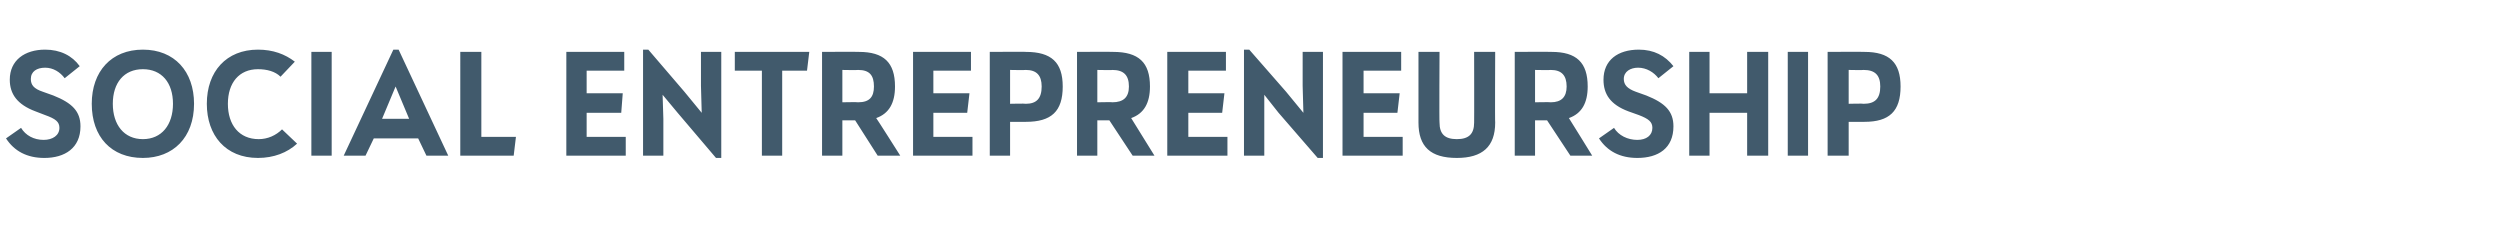 <?xml version="1.0" standalone="no"?><!DOCTYPE svg PUBLIC "-//W3C//DTD SVG 1.1//EN" "http://www.w3.org/Graphics/SVG/1.1/DTD/svg11.dtd"><svg xmlns="http://www.w3.org/2000/svg" version="1.1" width="332.4px" height="30.3px" viewBox="0 -6 332.4 30.3" style="top:-6px"><desc>Social Entrepreneurship</desc><defs/><g id="Polygon159261"><path d="m.8 12.4l2-1.4c.6 1 1.7 1.6 3 1.6c1.2 0 2.1-.6 2.1-1.6c0-.8-.5-1.2-1.9-1.7l-1.3-.5c-2.4-.9-3.4-2.3-3.4-4.2c0-2.6 2-4 4.7-4c2 0 3.6.8 4.6 2.2l-2 1.6C8 3.6 7.1 3 6 3c-1.1 0-1.9.5-1.9 1.5c0 .8.4 1.3 1.6 1.7l1.4.5c2.5 1 3.6 2.1 3.6 4.1c0 2.9-2.1 4.2-4.8 4.2c-2.3 0-4-.9-5.1-2.6zm11.4-4.6c0-4.3 2.6-7.2 6.8-7.2c4.2 0 6.8 2.9 6.8 7.2c0 4.5-2.8 7.2-6.8 7.2c-4.2 0-6.8-2.8-6.8-7.2zm10.8 0c0-2.8-1.5-4.6-4-4.6c-2.5 0-4 1.8-4 4.6c0 2.8 1.5 4.7 4 4.7c2.5 0 4-1.9 4-4.7zm4.5 0c0-4.3 2.6-7.2 6.8-7.2c2 0 3.6.6 4.9 1.6l-1.9 2c-.7-.7-1.8-1-3-1c-2.5 0-4 1.8-4 4.6c0 2.8 1.5 4.7 4.1 4.7c1.2 0 2.3-.5 3.1-1.3l2 1.9c-1.3 1.2-3.1 1.9-5.2 1.9c-4.3 0-6.8-3-6.8-7.2zm13.9 6.9V.9h2.7v13.8h-2.7zm15.3 0l-1.1-2.3h-5.9l-1.1 2.3h-2.9L52.3.6h.7l6.6 14.1h-2.9zm-2.3-4.9l-1.8-4.3l-1.8 4.3h3.6zm9.6 2.4h4.6l-.3 2.5h-7.1V.9h2.8v11.3zm14 0h5.2v2.5h-7.9V.9h7.7v2.5h-5v3h4.8L82.6 9H78v3.2zM93.2.9h2.7V15h-.7l-5.1-6l-2-2.4l.1 3.2v4.9h-2.7V.6h.7L91 6.2L93.3 9l-.1-3.6V.9zm14.4 0l-.3 2.5H104v11.3h-2.7V3.4h-3.6V.9h9.9zm9.1 13.8l-3-4.7H112v4.7h-2.7V.9s4.88-.03 4.9 0c3.3 0 4.8 1.4 4.8 4.6c0 2.2-.8 3.6-2.5 4.2c.03-.01 3.2 5 3.2 5h-3zM112 3.3v4.3s2.08-.04 2.1 0c1.5 0 2.1-.7 2.1-2.1c0-1.5-.6-2.2-2.1-2.2c-.02.04-2.1 0-2.1 0zm12.1 8.9h5.2v2.5h-7.9V.9h7.7v2.5h-5v3h4.8l-.3 2.6h-4.5v3.2zm17.2-6.7c0 3.3-1.5 4.7-4.9 4.7c.05.02-2.1 0-2.1 0v4.5h-2.7V.9s4.85-.03 4.8 0c3.4 0 4.9 1.4 4.9 4.6zm-4.9 2.3c1.4 0 2.1-.7 2.1-2.3c0-1.5-.7-2.2-2.1-2.2c-.05.04-2.1 0-2.1 0v4.5s2.05-.05 2.1 0zm14.2 6.9l-3.1-4.7h-1.6v4.7h-2.7V.9s4.84-.03 4.8 0c3.4 0 4.9 1.4 4.9 4.6c0 2.2-.8 3.6-2.5 4.2l3.1 5h-2.9zm-4.7-11.4v4.3s2.05-.04 2 0c1.5 0 2.2-.7 2.2-2.1c0-1.5-.7-2.2-2.2-2.2c.05.04-2 0-2 0zm12.1 8.9h5.2v2.5h-8V.9h7.8v2.5h-5v3h4.8l-.3 2.6H158v3.2zM173.2.9h2.7V15h-.7L170 9l-1.9-2.4v8.1h-2.7V.6h.7l4.9 5.6l2.3 2.8l-.1-3.6V.9zm8.1 11.3h5.2v2.5h-8V.9h7.8v2.5h-5v3h4.8l-.3 2.6h-4.5v3.2zm7.3-1.9V.9h2.8s-.05 9.44 0 9.4c0 1.5.7 2.2 2.3 2.2c1.6 0 2.3-.7 2.3-2.2c.02.04 0-9.4 0-9.4h2.8s-.04 9.44 0 9.4c0 3.2-1.7 4.7-5.1 4.7c-3.5 0-5.1-1.5-5.1-4.7zm20.2 4.4l-3.1-4.7h-1.6v4.7h-2.7V.9s4.85-.03 4.9 0c3.3 0 4.8 1.4 4.8 4.6c0 2.2-.8 3.6-2.5 4.2c.01-.01 3.1 5 3.1 5h-2.9zm-4.7-11.4v4.3s2.06-.04 2.1 0c1.4 0 2.1-.7 2.1-2.1c0-1.5-.7-2.2-2.1-2.2c-.04.04-2.1 0-2.1 0zm8.5 9.1l2-1.4c.6 1 1.8 1.6 3.1 1.6c1.2 0 2-.6 2-1.6c0-.8-.5-1.2-1.8-1.7l-1.4-.5c-2.4-.9-3.3-2.3-3.3-4.2c0-2.6 1.9-4 4.7-4c2 0 3.5.8 4.6 2.2l-2 1.6c-.6-.8-1.6-1.4-2.7-1.4c-1 0-1.9.5-1.9 1.5c0 .8.5 1.3 1.6 1.7l1.4.5c2.5 1 3.6 2.1 3.6 4.1c0 2.9-2 4.2-4.8 4.2c-2.3 0-4-.9-5.1-2.6zM232.3.9h2.8v13.8h-2.8V9h-5v5.7h-2.7V.9h2.7v5.5h5V.9zm5.4 13.8V.9h2.7v13.8h-2.7zm15-9.2c0 3.3-1.5 4.7-4.8 4.7c.01.02-2.1 0-2.1 0v4.5H243V.9s4.91-.03 4.9 0c3.3 0 4.8 1.4 4.8 4.6zm-4.9 2.3c1.5 0 2.2-.7 2.2-2.3c0-1.5-.7-2.2-2.2-2.2c.01.04-2 0-2 0v4.5s2.01-.05 2 0z" stroke="none" fill="#415a6c"/></g></svg>